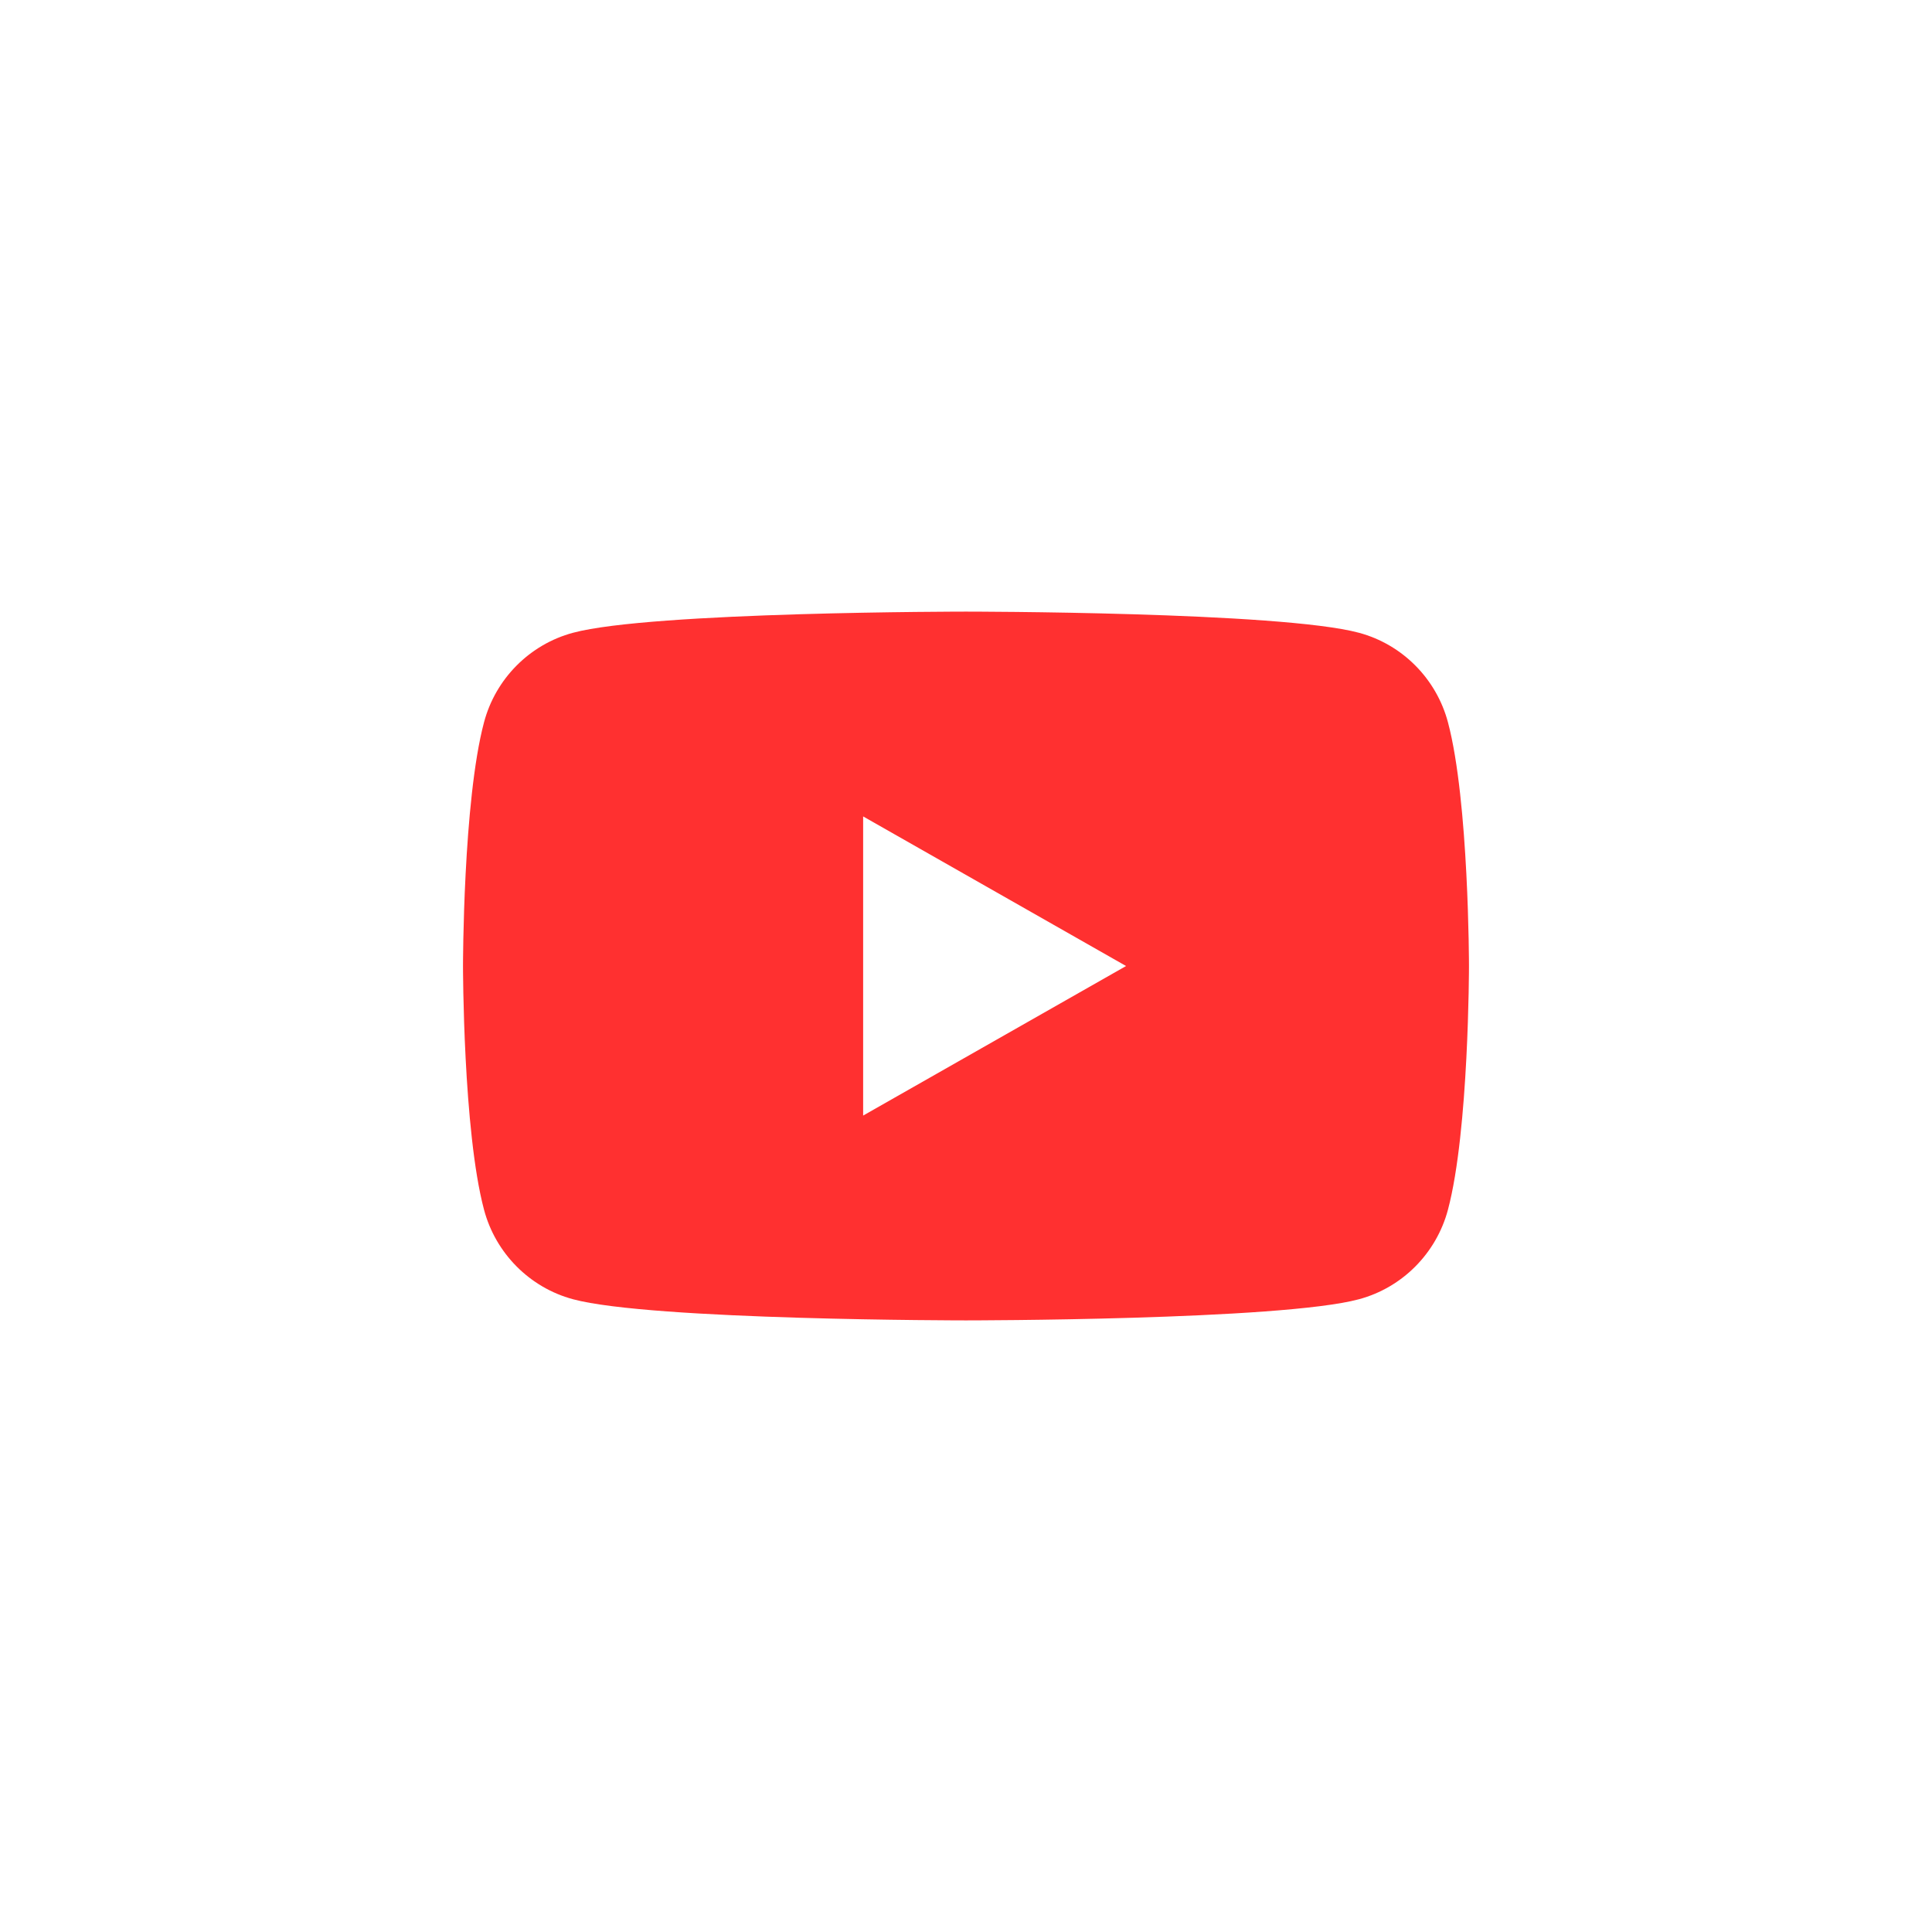 <svg width="100" height="100" viewBox="0 0 100 100" fill="none" xmlns="http://www.w3.org/2000/svg">
<rect x="0" y="0" width="100" height="100" fill="#333333" stroke="none"/>
<rect width="100" height="100" transform="matrix(-1 0 0 1 100 0)" fill="white"/>
<path fill-rule="evenodd" clip-rule="evenodd" d="M70.342 32.753C72.583 33.355 74.347 35.131 74.946 37.386L74.946 37.386C76.034 41.473 76.034 50 76.034 50C76.034 50 76.034 58.527 74.946 62.614C74.347 64.869 72.583 66.645 70.342 67.248C66.282 68.343 49.999 68.343 49.999 68.343C49.999 68.343 33.717 68.343 29.656 67.248C27.416 66.645 25.651 64.869 25.053 62.614C23.965 58.527 23.965 50 23.965 50C23.965 50 23.965 41.473 25.053 37.386C25.651 35.131 27.416 33.355 29.656 32.753C33.717 31.657 49.999 31.657 49.999 31.657C49.999 31.657 66.282 31.657 70.342 32.753ZM58.285 50.001L44.676 57.742V42.258L58.285 50.001Z" fill="#FF3030"/>
</svg>
